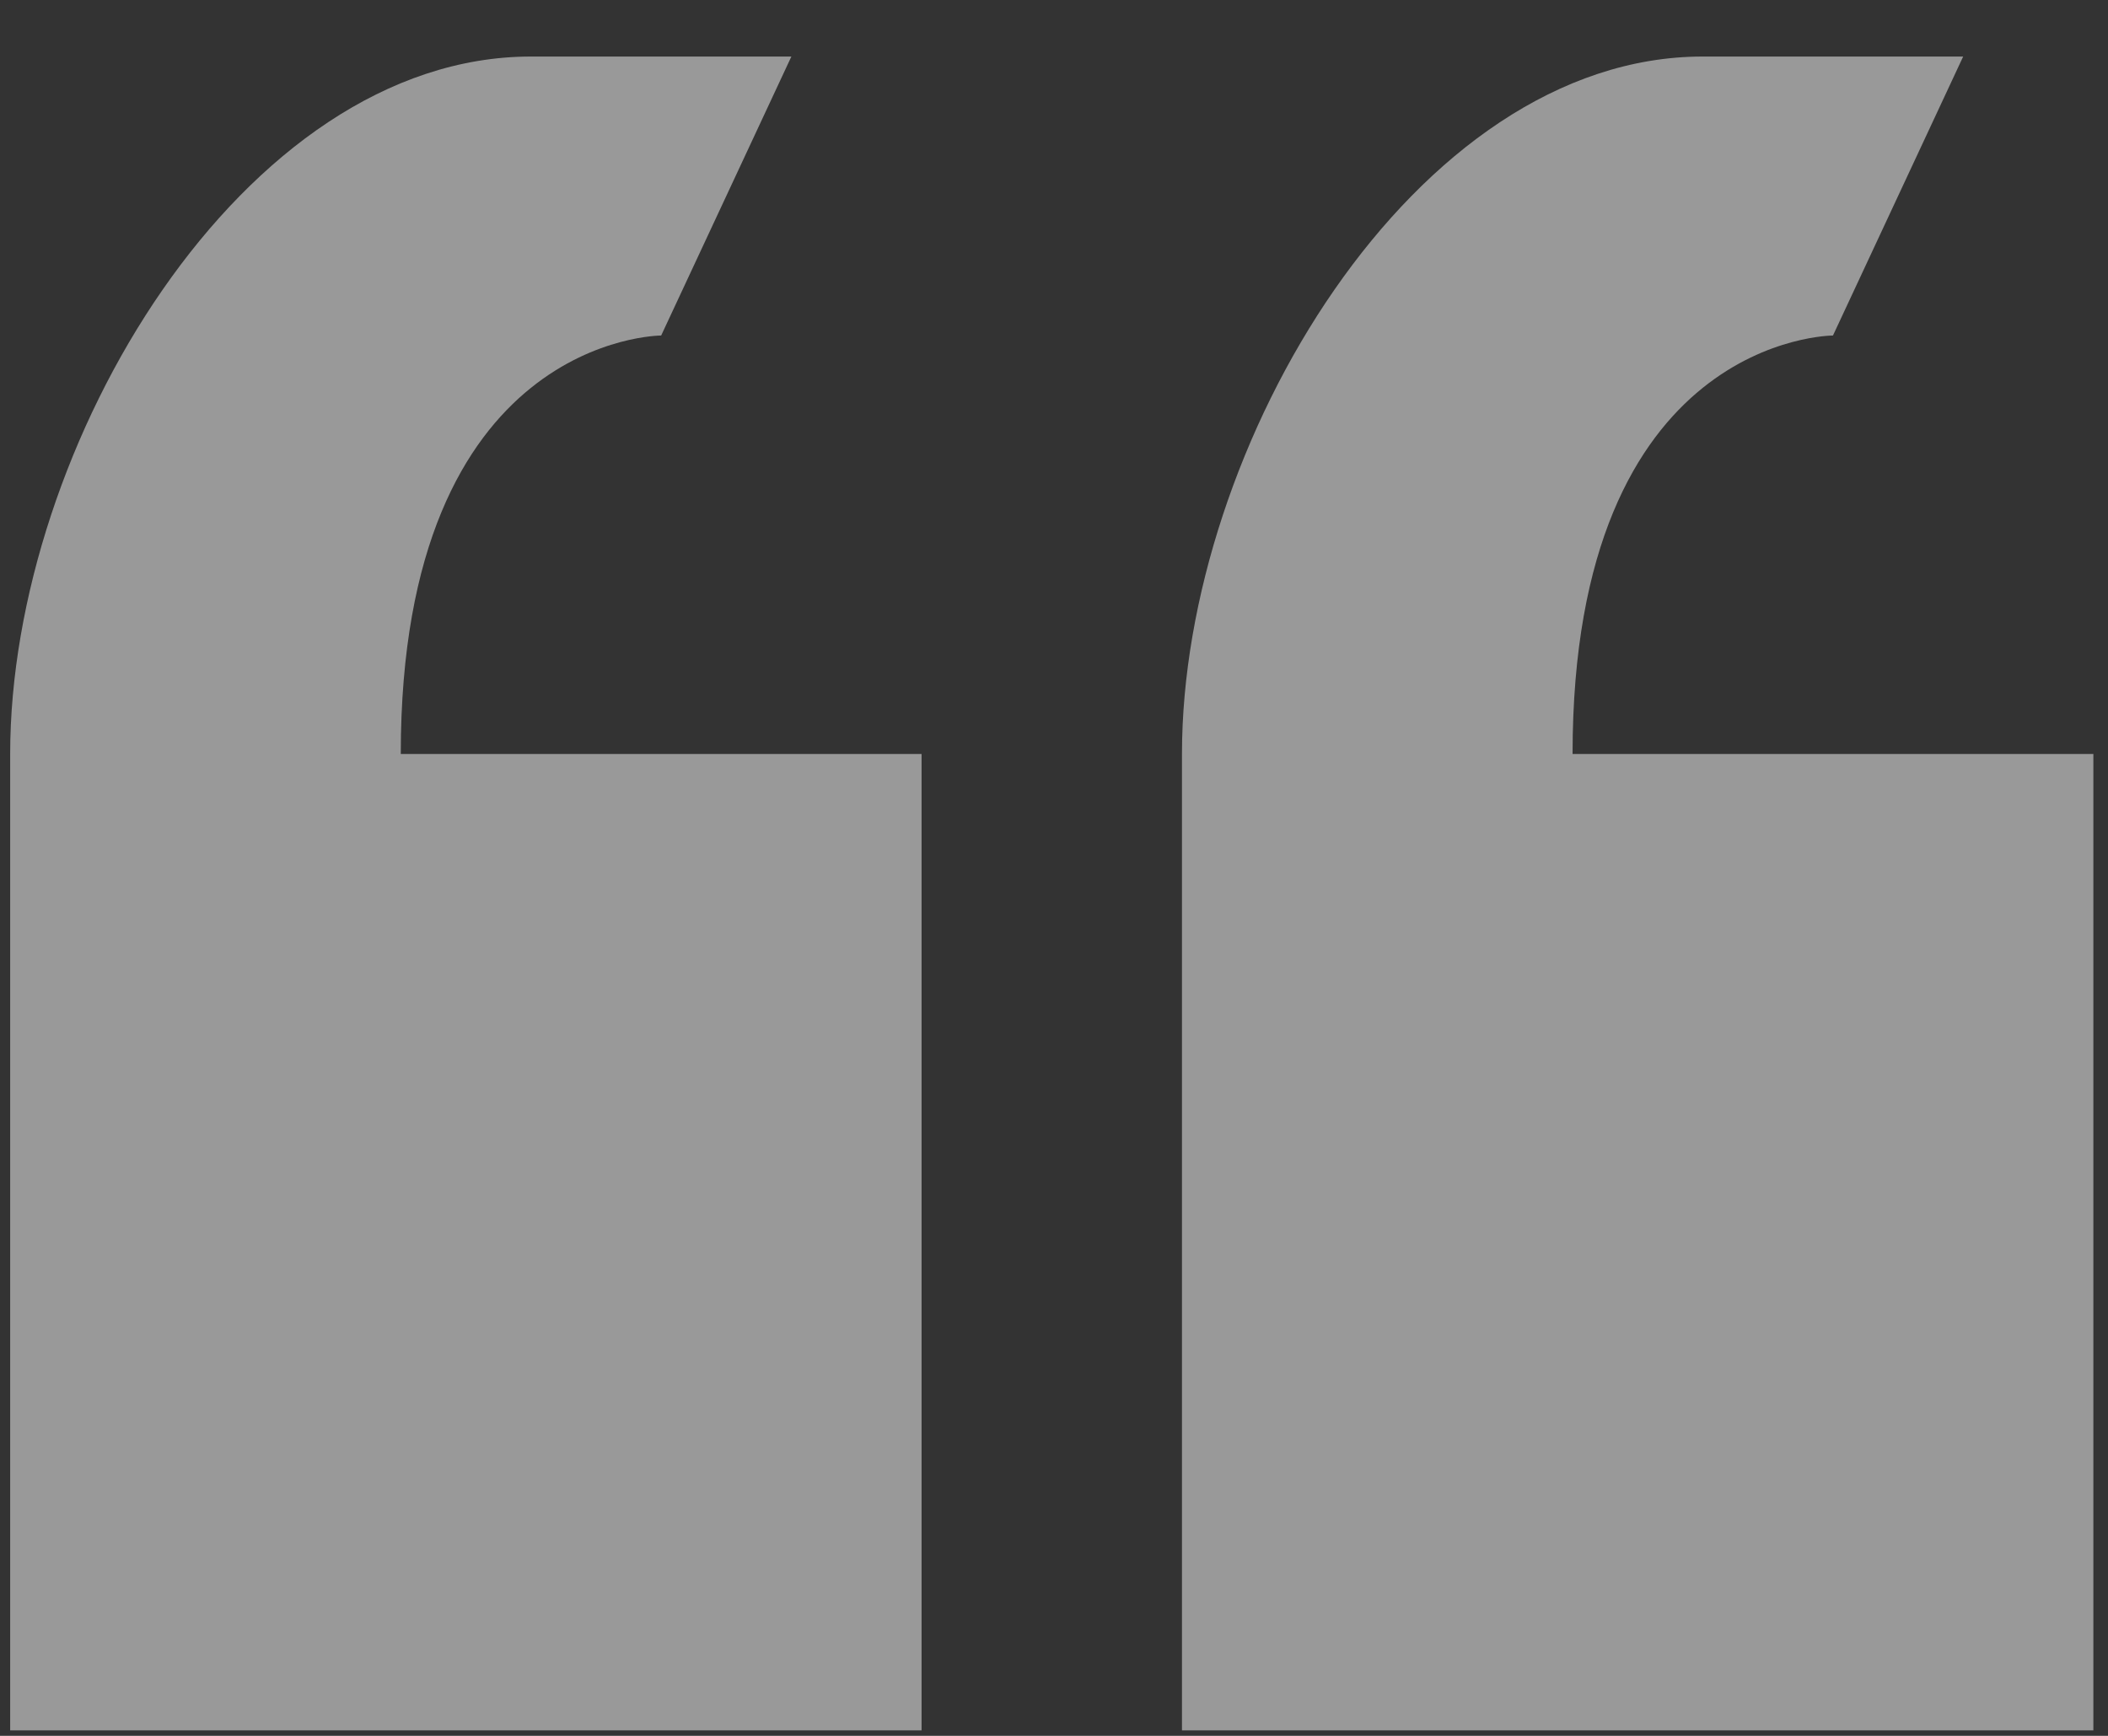 <?xml version="1.0" encoding="UTF-8"?> <svg xmlns="http://www.w3.org/2000/svg" width="34" height="28" viewBox="0 0 34 28" fill="none"><rect x="0" y="0" width="34" height="28" fill="#333333" stroke="none"/><path d="M10.664 5.412L12.764 0.912H8.564C3.923 0.912 0.164 7.19 0.164 12.162V27.912H14.864V12.162H6.464C6.464 5.412 10.664 5.412 10.664 5.412ZM25.364 12.162C25.364 5.412 29.564 5.412 29.564 5.412L31.664 0.912H27.464C22.823 0.912 19.064 7.19 19.064 12.162V27.912H33.764V12.162H25.364Z" fill="white" fill-opacity="0.5"></path></svg> 